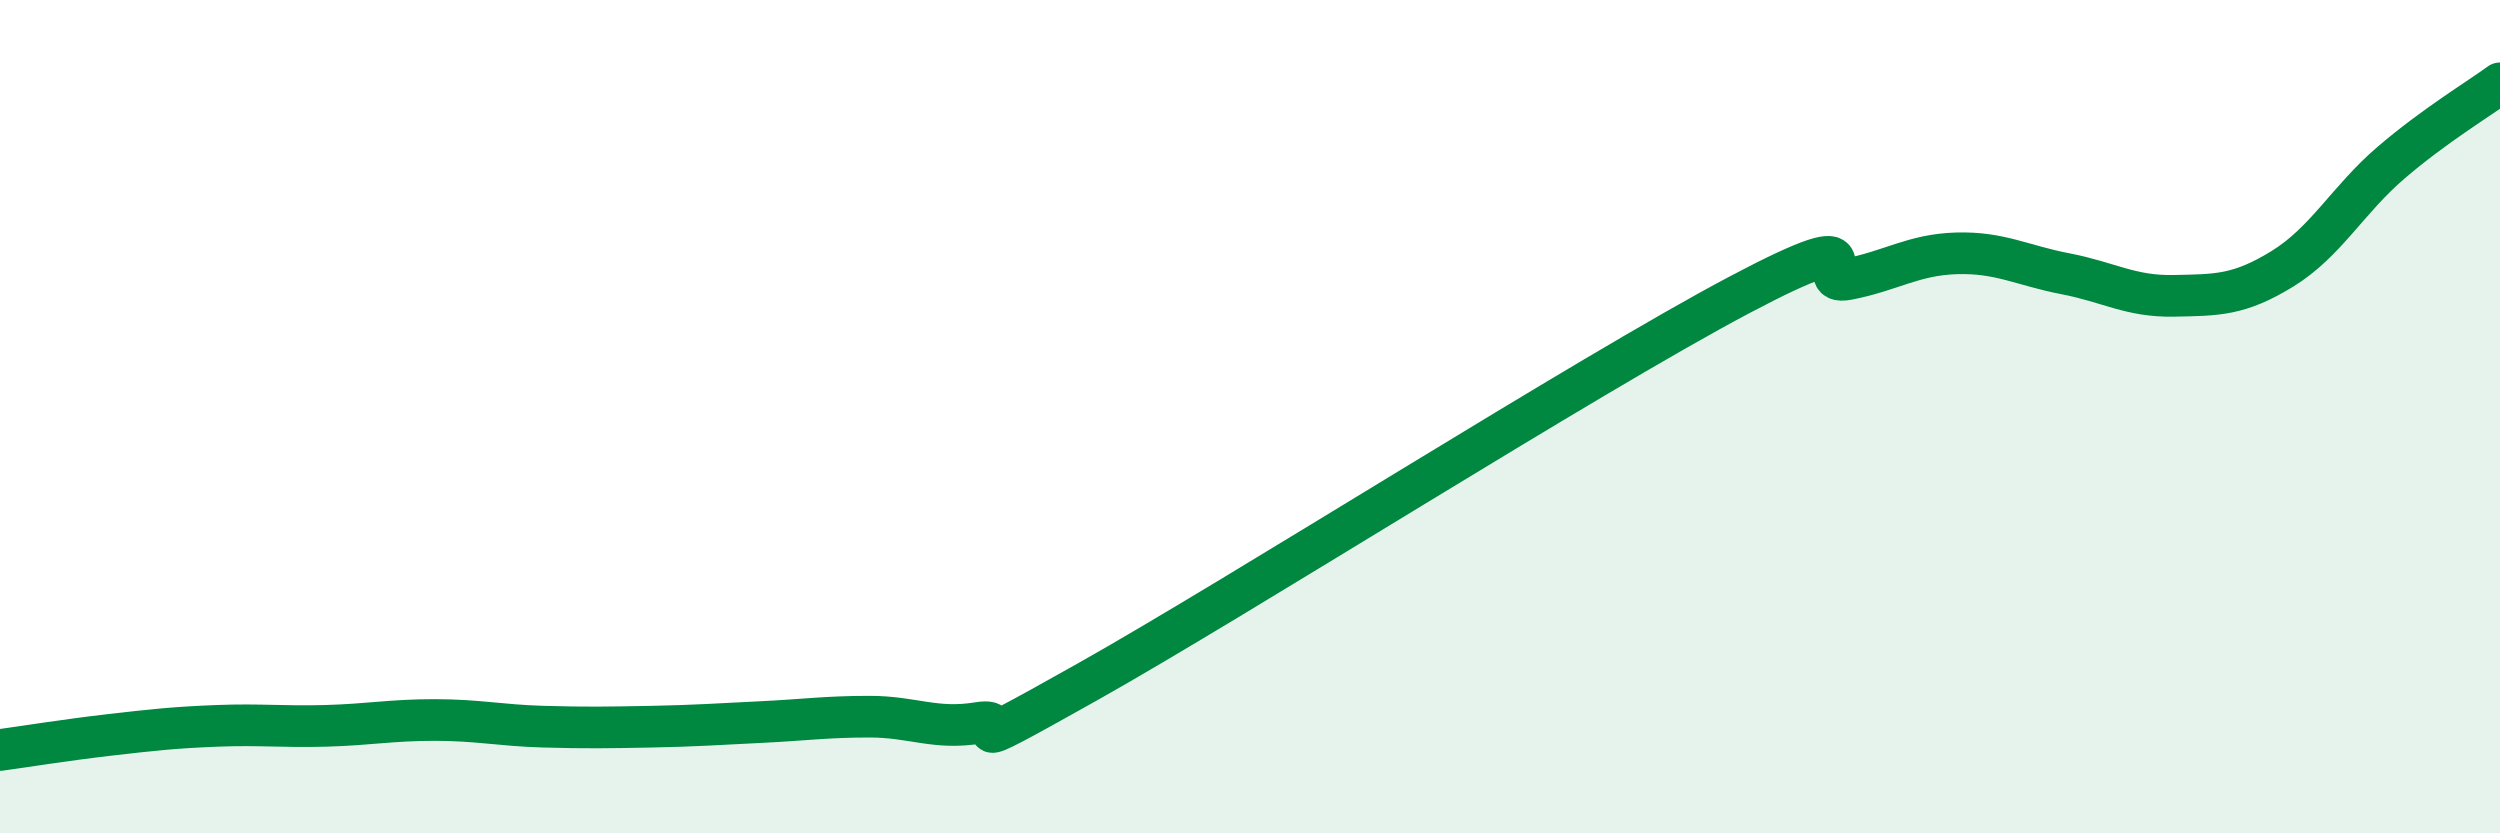 
    <svg width="60" height="20" viewBox="0 0 60 20" xmlns="http://www.w3.org/2000/svg">
      <path
        d="M 0,18 C 0.52,17.93 1.57,17.76 2.61,17.64 C 3.65,17.52 4.18,17.46 5.22,17.42 C 6.26,17.38 6.79,17.45 7.83,17.42 C 8.87,17.39 9.39,17.28 10.43,17.28 C 11.47,17.28 12,17.41 13.04,17.44 C 14.08,17.47 14.61,17.46 15.65,17.44 C 16.69,17.42 17.22,17.38 18.26,17.33 C 19.3,17.28 19.83,17.2 20.87,17.2 C 21.91,17.2 22.44,17.52 23.48,17.35 C 24.52,17.18 22.44,18.42 26.09,16.37 C 29.74,14.32 38.09,9.01 41.74,7.08 C 45.39,5.15 43.31,6.9 44.35,6.7 C 45.39,6.5 45.92,6.11 46.96,6.08 C 48,6.05 48.53,6.37 49.57,6.57 C 50.61,6.77 51.13,7.12 52.17,7.1 C 53.21,7.08 53.74,7.09 54.78,6.45 C 55.82,5.81 56.35,4.79 57.39,3.9 C 58.43,3.01 59.48,2.38 60,2L60 20L0 20Z"
        fill="#008740"
        opacity="0.1"
        stroke-linecap="round"
        stroke-linejoin="round"
      />
      <path
        d="M 0,18 C 0.52,17.93 1.57,17.76 2.61,17.64 C 3.65,17.52 4.18,17.46 5.22,17.42 C 6.26,17.38 6.79,17.45 7.83,17.42 C 8.87,17.39 9.39,17.28 10.43,17.28 C 11.47,17.28 12,17.41 13.04,17.44 C 14.08,17.47 14.61,17.46 15.65,17.44 C 16.69,17.42 17.22,17.38 18.26,17.33 C 19.3,17.28 19.83,17.2 20.87,17.2 C 21.91,17.2 22.44,17.52 23.48,17.35 C 24.52,17.18 22.44,18.42 26.09,16.37 C 29.74,14.32 38.09,9.01 41.74,7.08 C 45.39,5.15 43.31,6.9 44.35,6.7 C 45.39,6.5 45.92,6.11 46.96,6.08 C 48,6.05 48.53,6.37 49.57,6.57 C 50.61,6.77 51.13,7.12 52.17,7.1 C 53.21,7.08 53.74,7.09 54.78,6.45 C 55.82,5.81 56.35,4.79 57.39,3.9 C 58.43,3.01 59.48,2.38 60,2"
        stroke="#008740"
        stroke-width="1"
        fill="none"
        stroke-linecap="round"
        stroke-linejoin="round"
      />
    </svg>
  